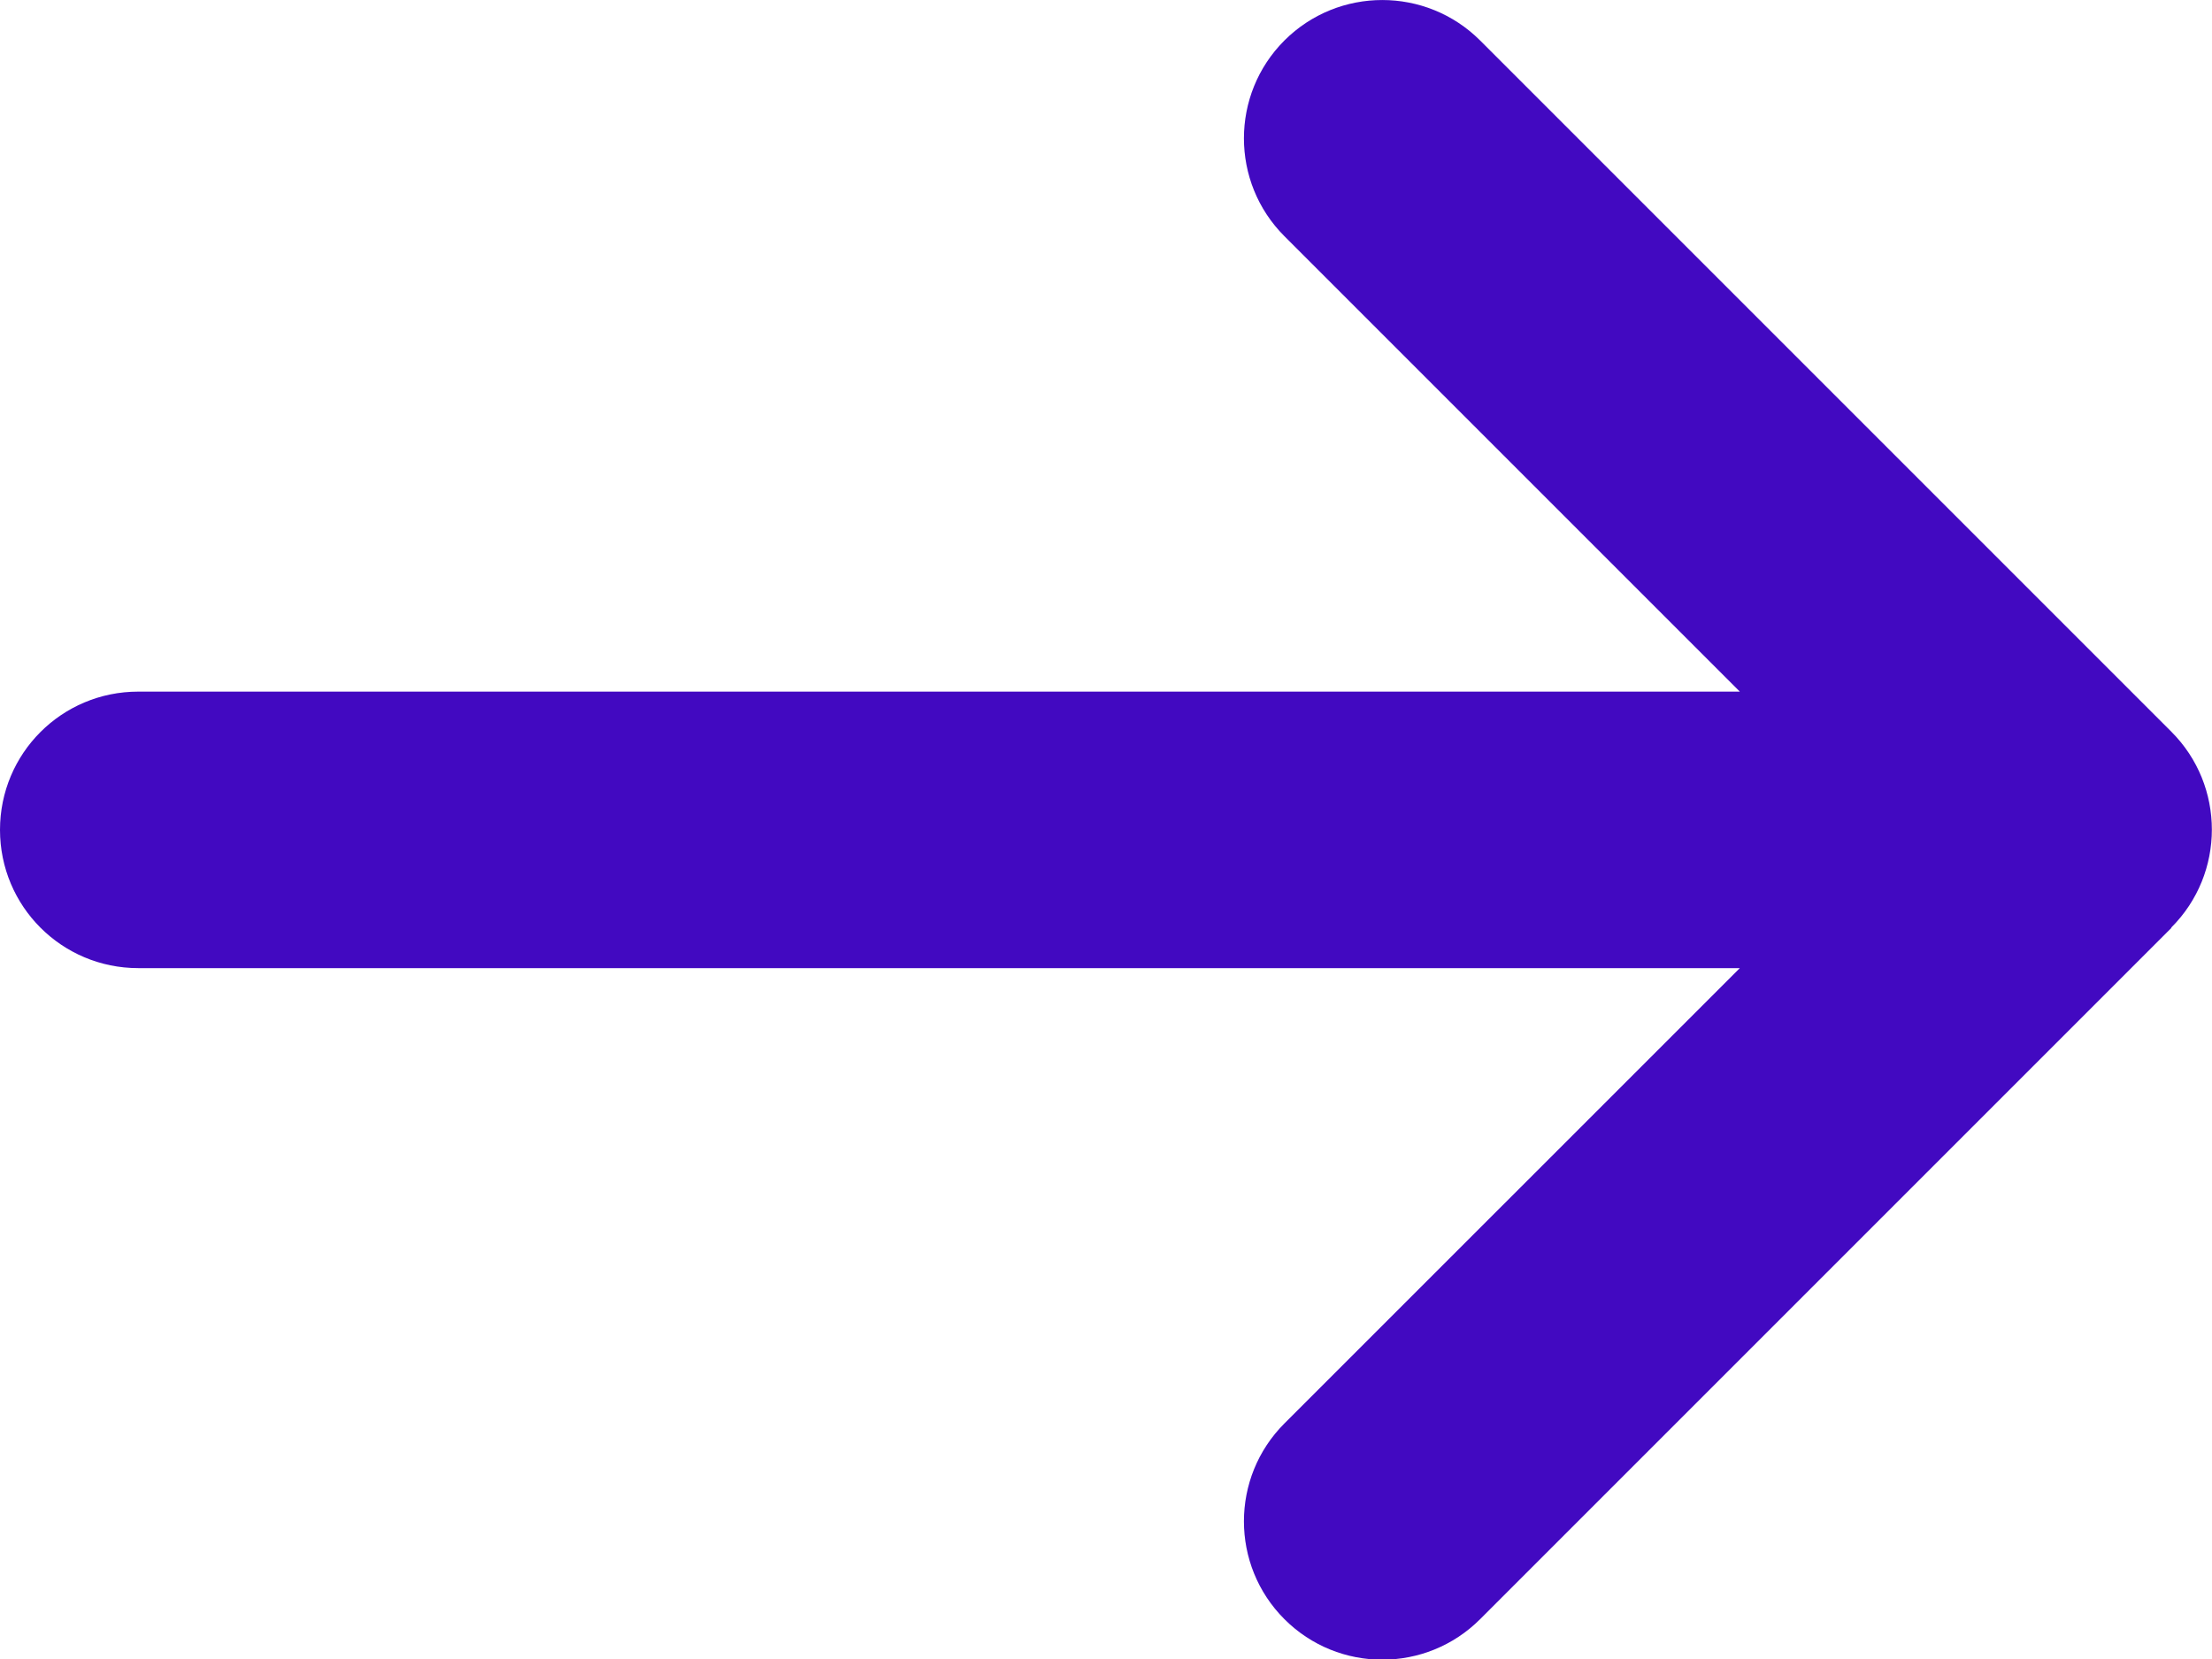 <svg width="24" height="18" viewBox="0 0 24 18" fill="none" xmlns="http://www.w3.org/2000/svg">
<path d="M23.559 10.063C24.145 9.477 24.145 8.525 23.559 7.939L16.059 0.439C15.473 -0.146 14.522 -0.146 13.936 0.439C13.35 1.025 13.35 1.977 13.936 2.563L18.877 7.504H1.5C0.67 7.504 0 8.174 0 9.004C0 9.833 0.67 10.504 1.5 10.504H18.877L13.936 15.444C13.35 16.03 13.35 16.982 13.936 17.568C14.522 18.154 15.473 18.154 16.059 17.568L23.559 10.068V10.063Z" fill="#4209C1"/>
</svg>
